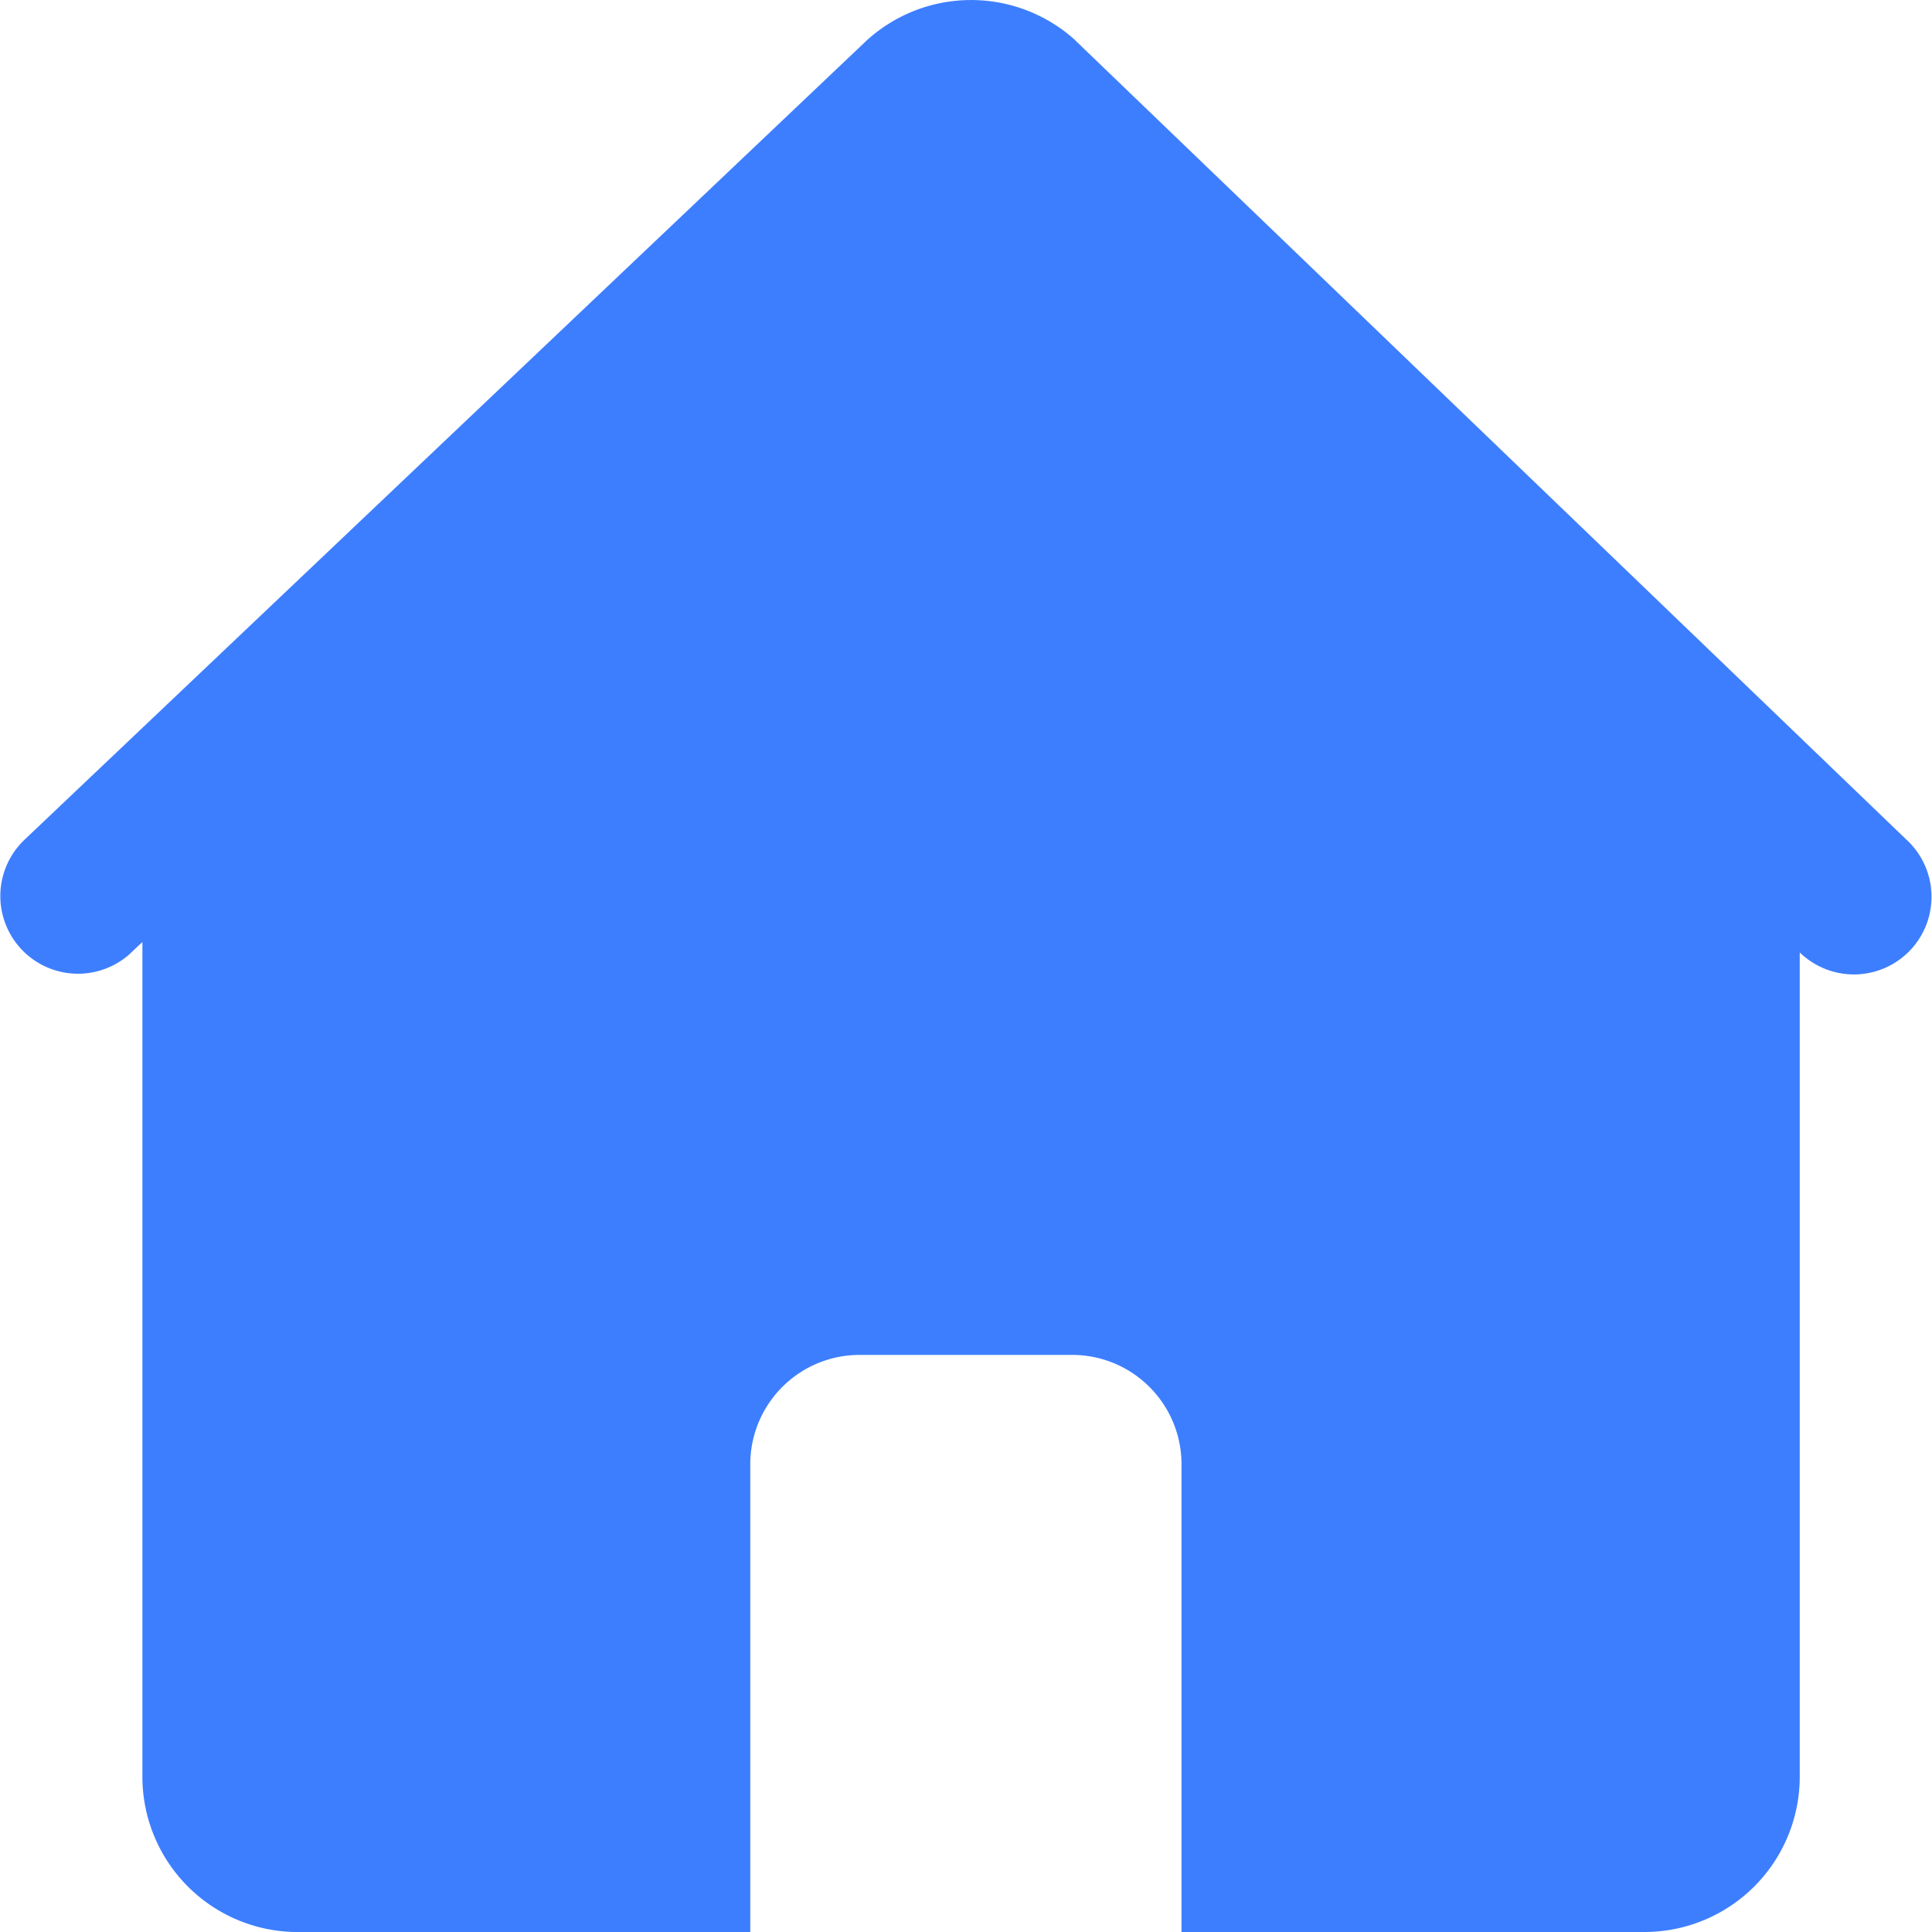 <svg xmlns="http://www.w3.org/2000/svg" width="44" height="44" viewBox="0 0 44 44"><defs><style>.a,.b{fill:#3d7eff;}.a{opacity:0;}</style></defs><rect class="a" width="44" height="44"/><path class="b" d="M45.7.048a3.531,3.531,0,0,0-4.742,0l-19.177,18.2a1.769,1.769,0,0,0,2.369,2.627l.306-.288v19A3.538,3.538,0,0,0,28,43.134h10.3V32.483a2.491,2.491,0,0,1,2.493-2.493H45.63a2.491,2.491,0,0,1,2.491,2.493v10.65h10.54a3.538,3.538,0,0,0,3.54-3.541V20.824a1.768,1.768,0,1,0,2.427-2.571L45.7.051Zm0,0" transform="translate(-21.213 0.867)"/></svg>